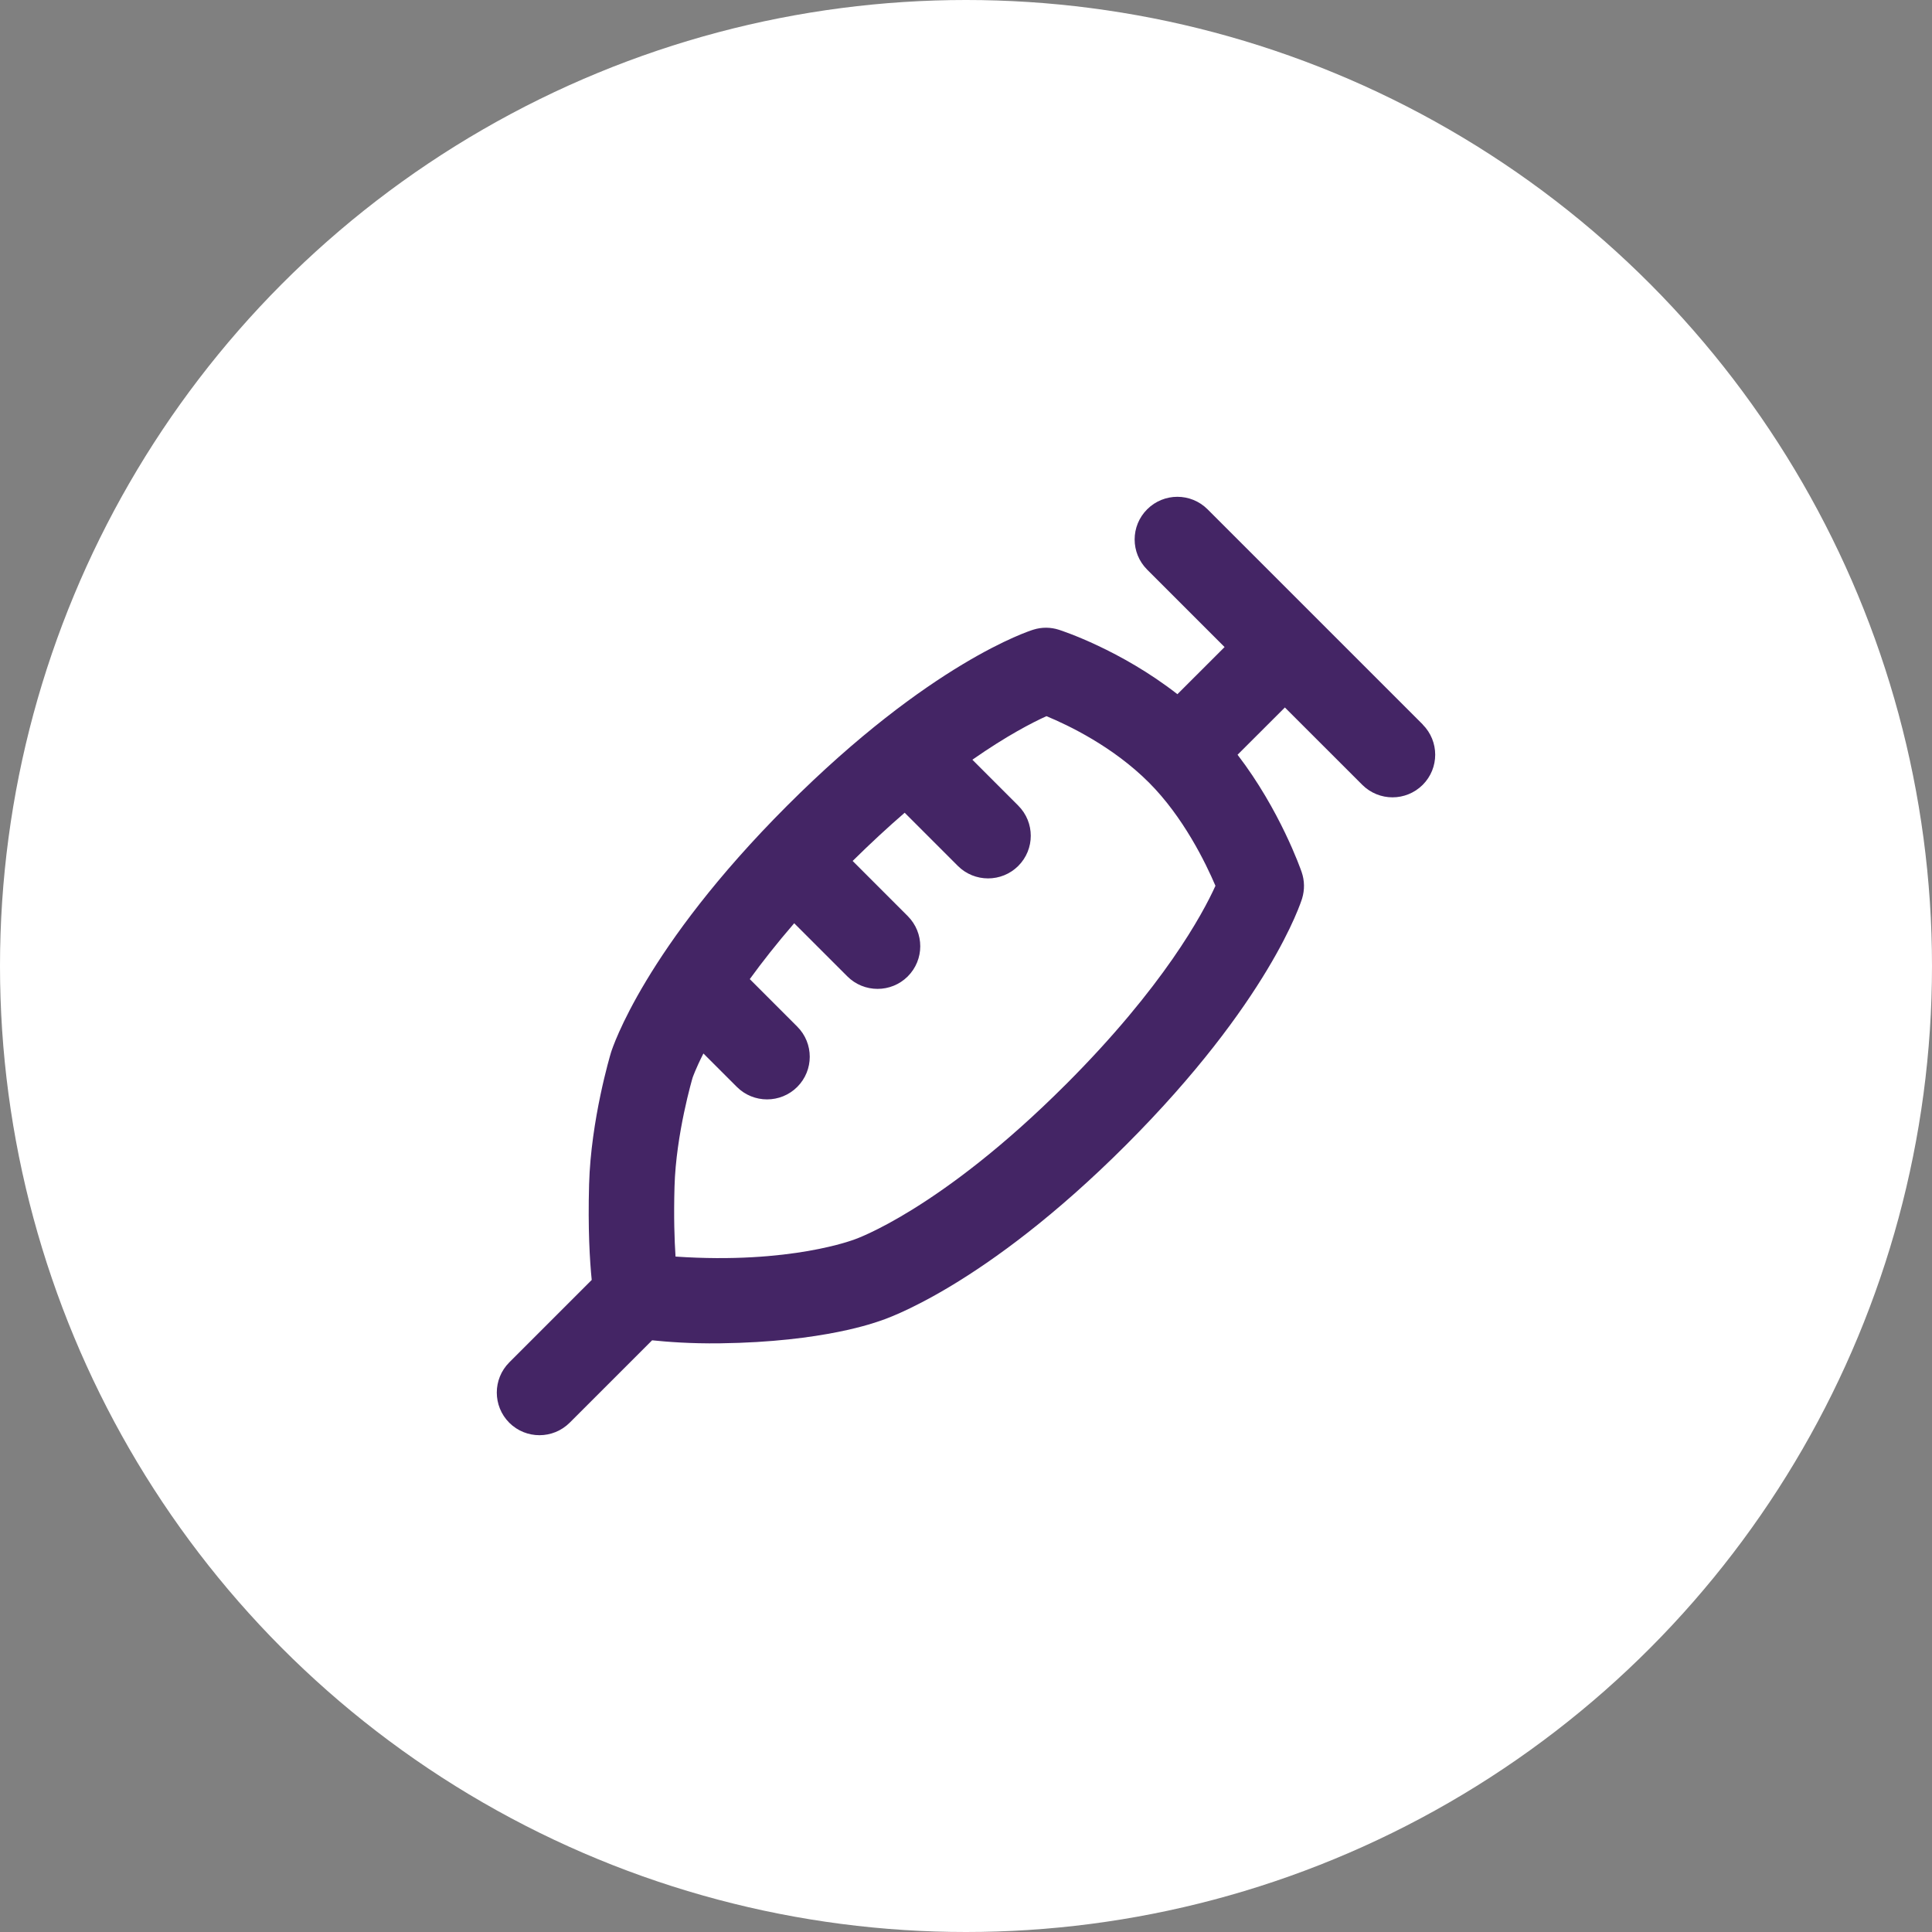 <svg width="70" height="70" viewBox="0 0 70 70" fill="none" xmlns="http://www.w3.org/2000/svg">
<rect x="0" y="0" width="70" height="70" fill="#808080" stroke="none"/>
<circle cx="35" cy="35" r="35" fill="white"/>
<path d="M51.548 26.248L43.752 18.453C43.147 17.848 42.168 17.85 41.564 18.453C40.959 19.057 40.959 20.034 41.564 20.639L44.369 23.444L42.66 25.152C40.599 23.545 38.474 22.852 38.368 22.818C38.067 22.721 37.744 22.718 37.441 22.814C37.291 22.86 33.704 24.005 28.516 29.195C23.36 34.355 22.19 37.966 22.138 38.133C22.108 38.232 21.409 40.573 21.344 42.91C21.299 44.523 21.368 45.667 21.439 46.375L18.452 49.362C17.849 49.966 17.849 50.944 18.452 51.549C18.754 51.85 19.15 52 19.546 52C19.942 52 20.338 51.849 20.641 51.547L23.627 48.562C24.178 48.617 24.994 48.685 26.091 48.671C29.866 48.623 31.766 47.894 31.879 47.86C32.031 47.812 35.642 46.642 40.8 41.482C45.987 36.291 47.131 32.704 47.178 32.554C47.273 32.242 47.269 31.908 47.162 31.598C47.125 31.489 46.376 29.349 44.839 27.346L46.554 25.633L49.358 28.436C49.66 28.737 50.057 28.889 50.453 28.889C50.849 28.889 51.245 28.737 51.547 28.437C52.151 27.833 52.151 26.857 51.547 26.251L51.548 26.248ZM38.613 39.295C34.066 43.843 30.975 44.902 30.975 44.902C30.954 44.908 28.658 45.814 24.476 45.528C24.436 44.93 24.408 44.086 24.439 42.995C24.491 41.083 25.093 39.051 25.093 39.051C25.096 39.042 25.201 38.731 25.486 38.17L26.697 39.38C26.998 39.682 27.396 39.833 27.792 39.833C28.188 39.833 28.584 39.682 28.885 39.382C29.49 38.778 29.49 37.799 28.885 37.195L27.166 35.475C27.609 34.863 28.141 34.186 28.775 33.451L30.701 35.376C31.002 35.678 31.4 35.829 31.796 35.829C32.192 35.829 32.588 35.678 32.889 35.378C33.494 34.773 33.494 33.797 32.889 33.191L30.893 31.194C31.556 30.539 32.185 29.96 32.778 29.447L34.705 31.374C35.006 31.675 35.404 31.826 35.8 31.826C36.196 31.826 36.592 31.675 36.893 31.375C37.498 30.771 37.498 29.794 36.893 29.189L35.231 27.526C36.482 26.652 37.408 26.177 37.915 25.948C38.712 26.277 40.33 27.053 41.63 28.355C42.877 29.603 43.685 31.267 44.038 32.094C43.576 33.114 42.159 35.75 38.614 39.295H38.613Z" fill="#442565"/>
</svg>
